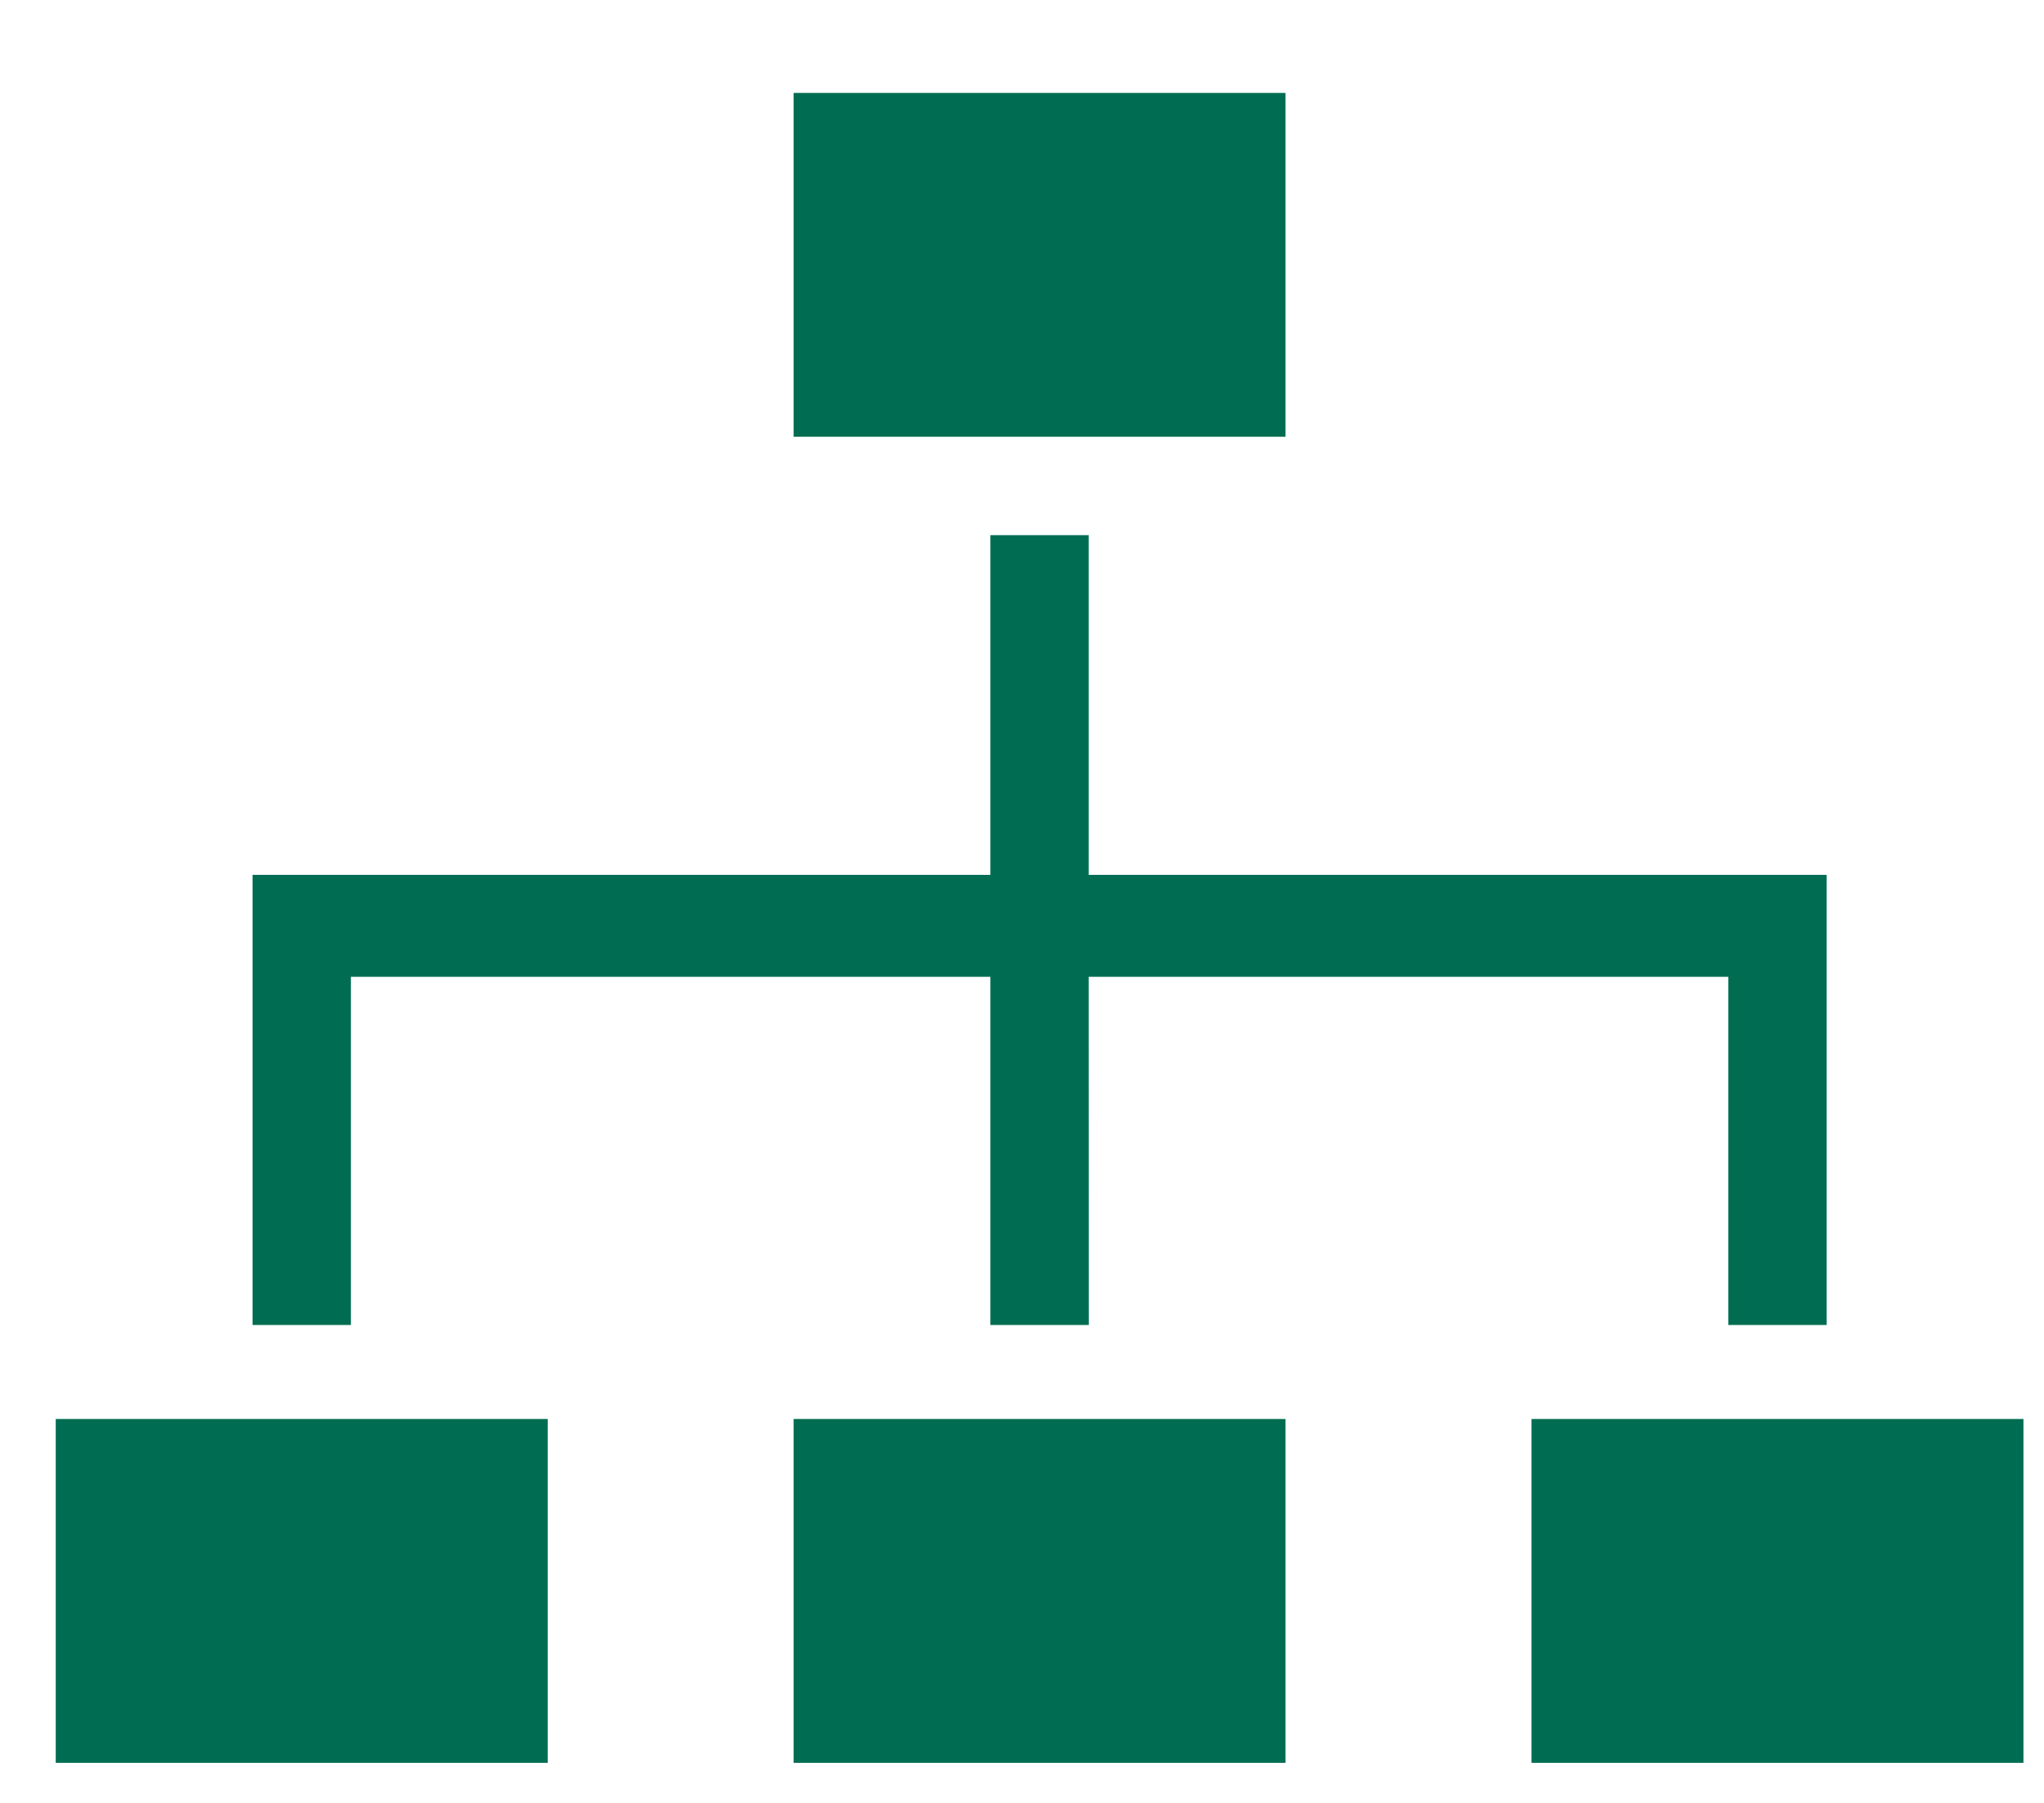 <svg width="110" height="97" xmlns="http://www.w3.org/2000/svg" xmlns:xlink="http://www.w3.org/1999/xlink" xml:space="preserve" overflow="hidden"><g transform="translate(-275 -760)"><g><path d="M304.475 836.356 278 836.356 278 854.859 304.475 854.859 304.475 836.356Z" fill="#006D52" fill-rule="evenodd" fill-opacity="1"/><path d="M344.182 836.356 317.708 836.356 317.708 854.859 344.182 854.859 344.182 836.356Z" fill="#006D52" fill-rule="evenodd" fill-opacity="1"/><path d="M344.182 765 317.708 765 317.708 783.502 344.182 783.502 344.182 765Z" fill="#006D52" fill-rule="evenodd" fill-opacity="1"/><path d="M373.304 807.076 333.591 807.076 333.591 788.797 328.298 788.797 328.298 807.076 288.591 807.076 288.591 812.563 288.591 831.298 293.884 831.298 293.884 812.563 328.298 812.563 328.298 831.298 333.596 831.298 333.591 812.563 368.01 812.563 368.01 831.298 373.304 831.298 373.304 812.563 373.304 807.076Z" fill="#006D52" fill-rule="evenodd" fill-opacity="1"/><path d="M383.894 836.356 357.42 836.356 357.42 854.859 383.894 854.859 383.894 836.356Z" fill="#006D52" fill-rule="evenodd" fill-opacity="1"/></g></g></svg>